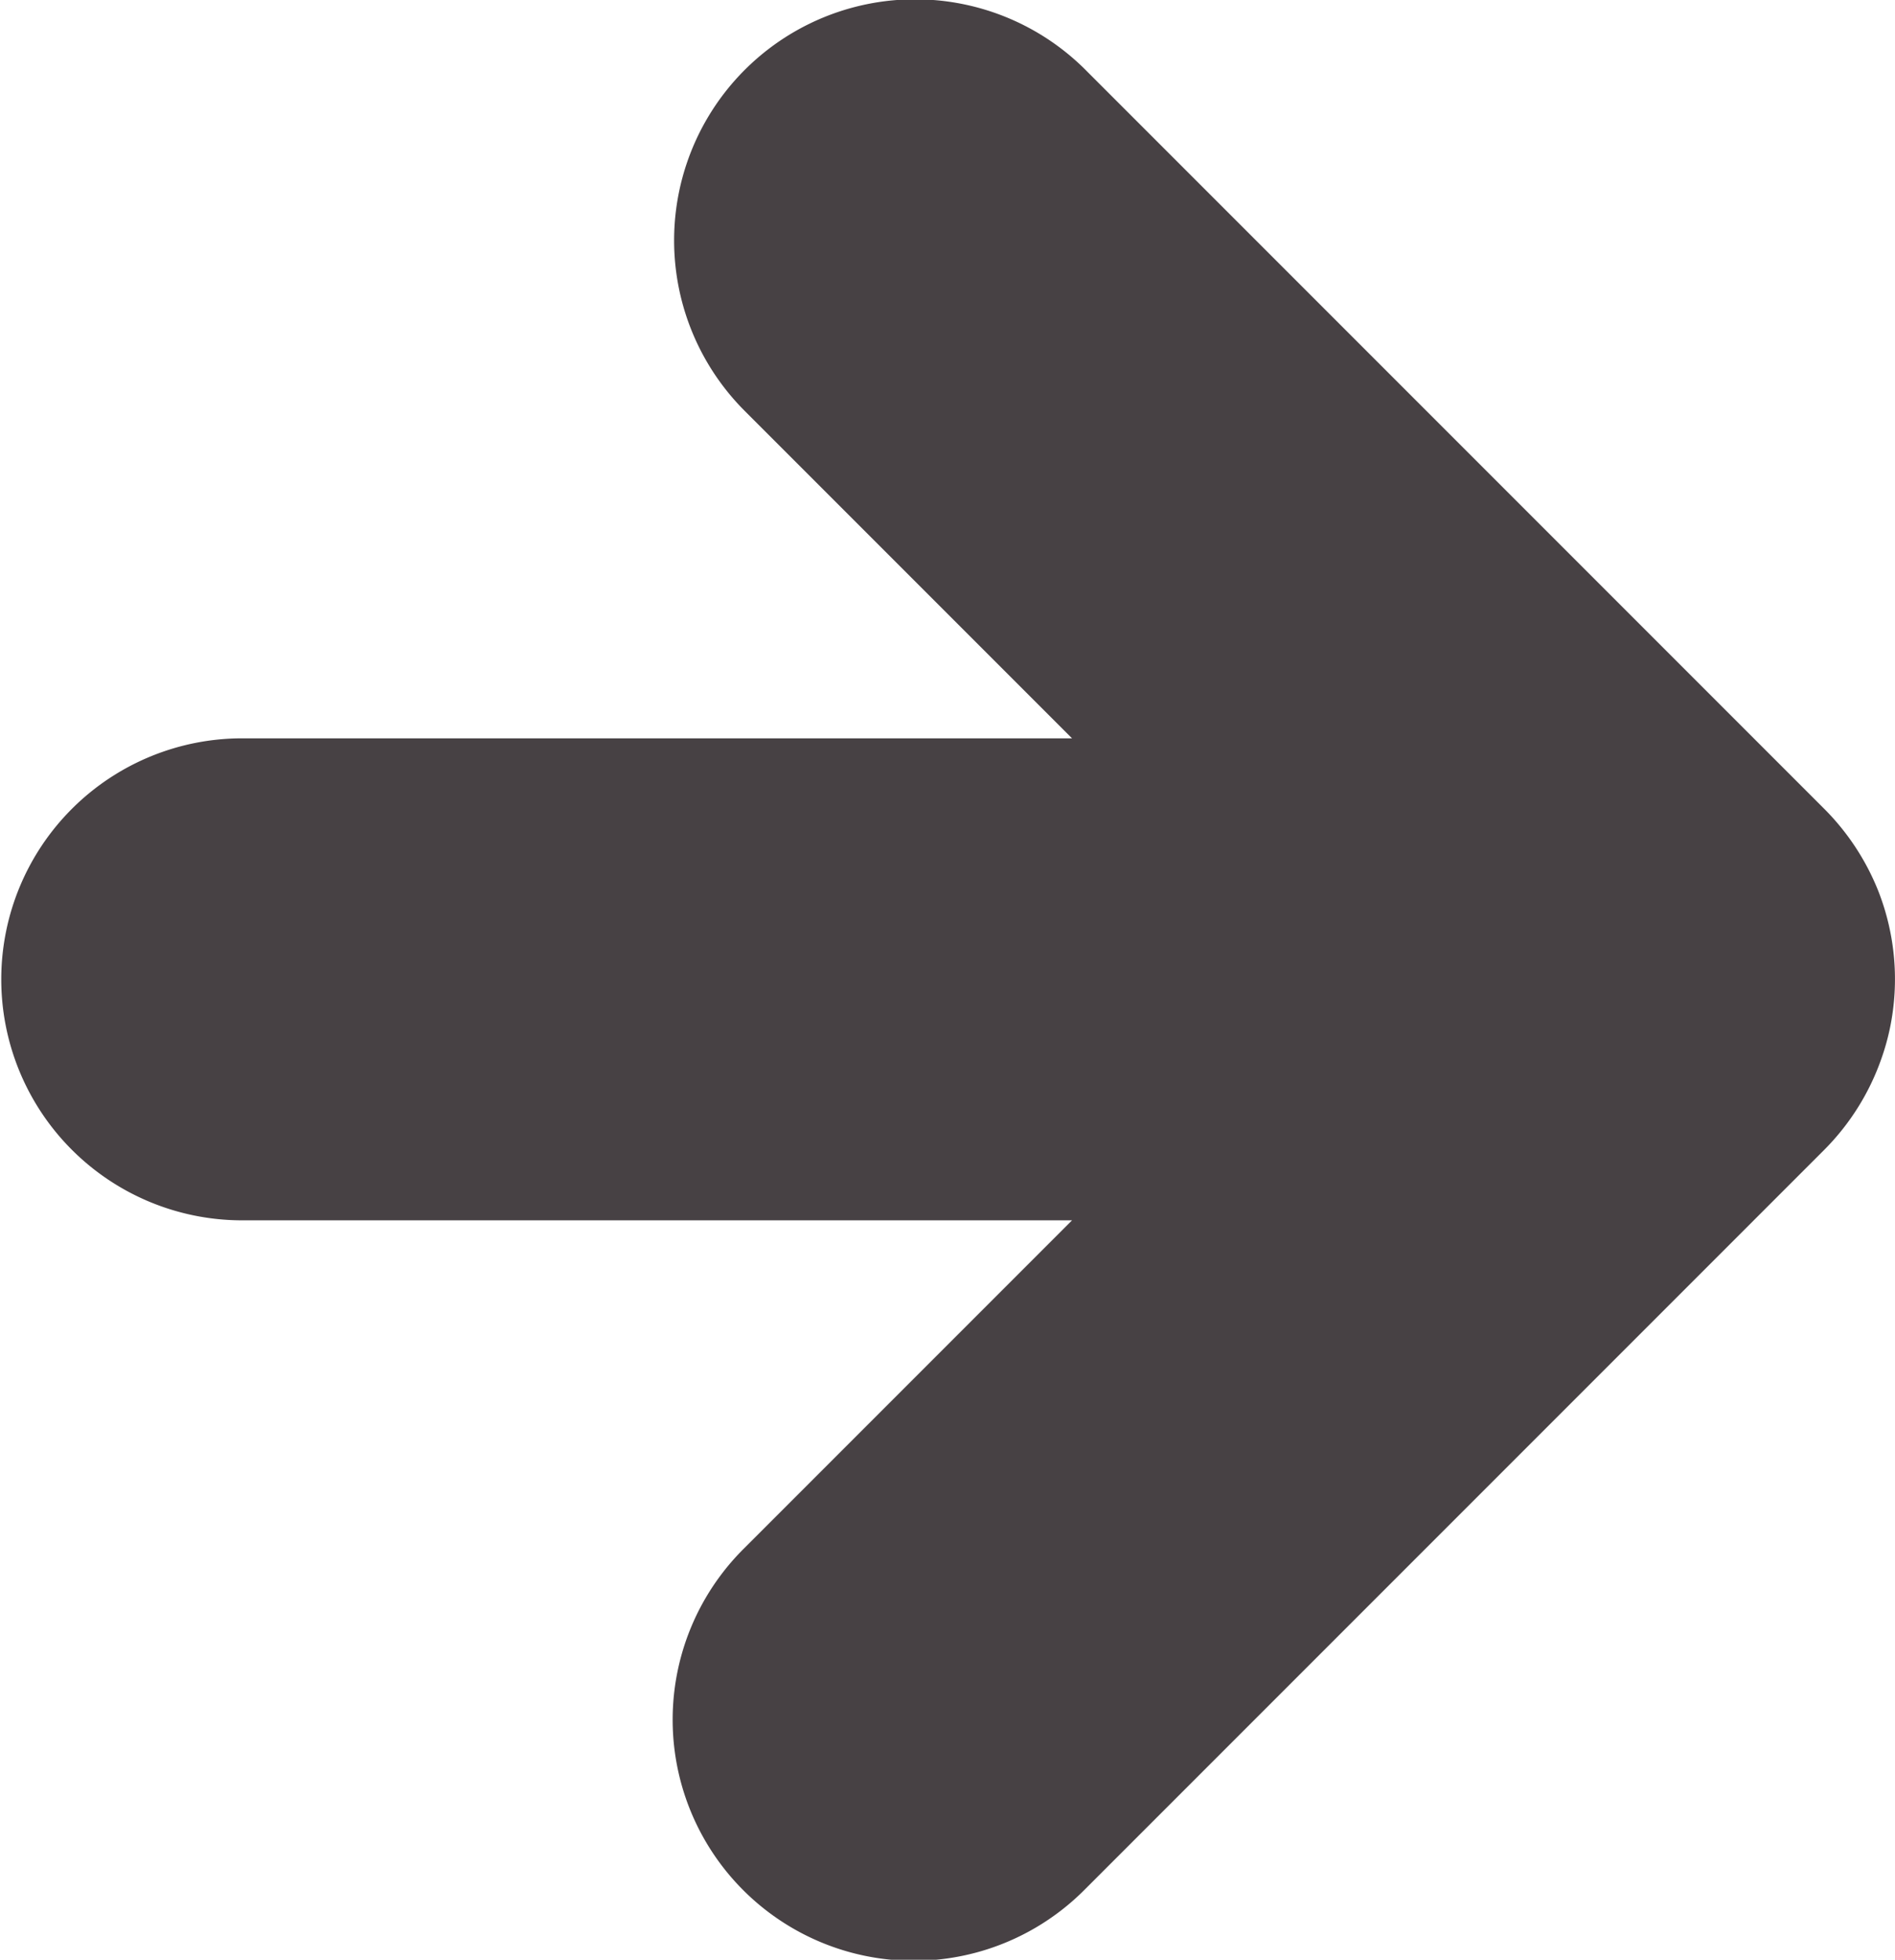 <svg xmlns="http://www.w3.org/2000/svg" viewBox="0 0 71.772 74.203">
  <g id="Group_1" data-name="Group 1" transform="translate(-238.227 -146.804)">
    <path id="Path_2" data-name="Path 2" d="M307.32,190.34h0a9.181,9.181,0,0,0,2.17-3.47,8.884,8.884,0,0,0,.32-1.15,9.134,9.134,0,0,0-.44-5.17,9.247,9.247,0,0,0-2.05-3.12h0l-27.91-27.91a9.129,9.129,0,1,0-12.98,12.84l12.4,12.4H247.45a9.125,9.125,0,1,0-.1,18.25h31.48l-12.4,12.4a9.129,9.129,0,1,0,12.9,12.92Z" fill="#474144"/>
  </g>
</svg>
